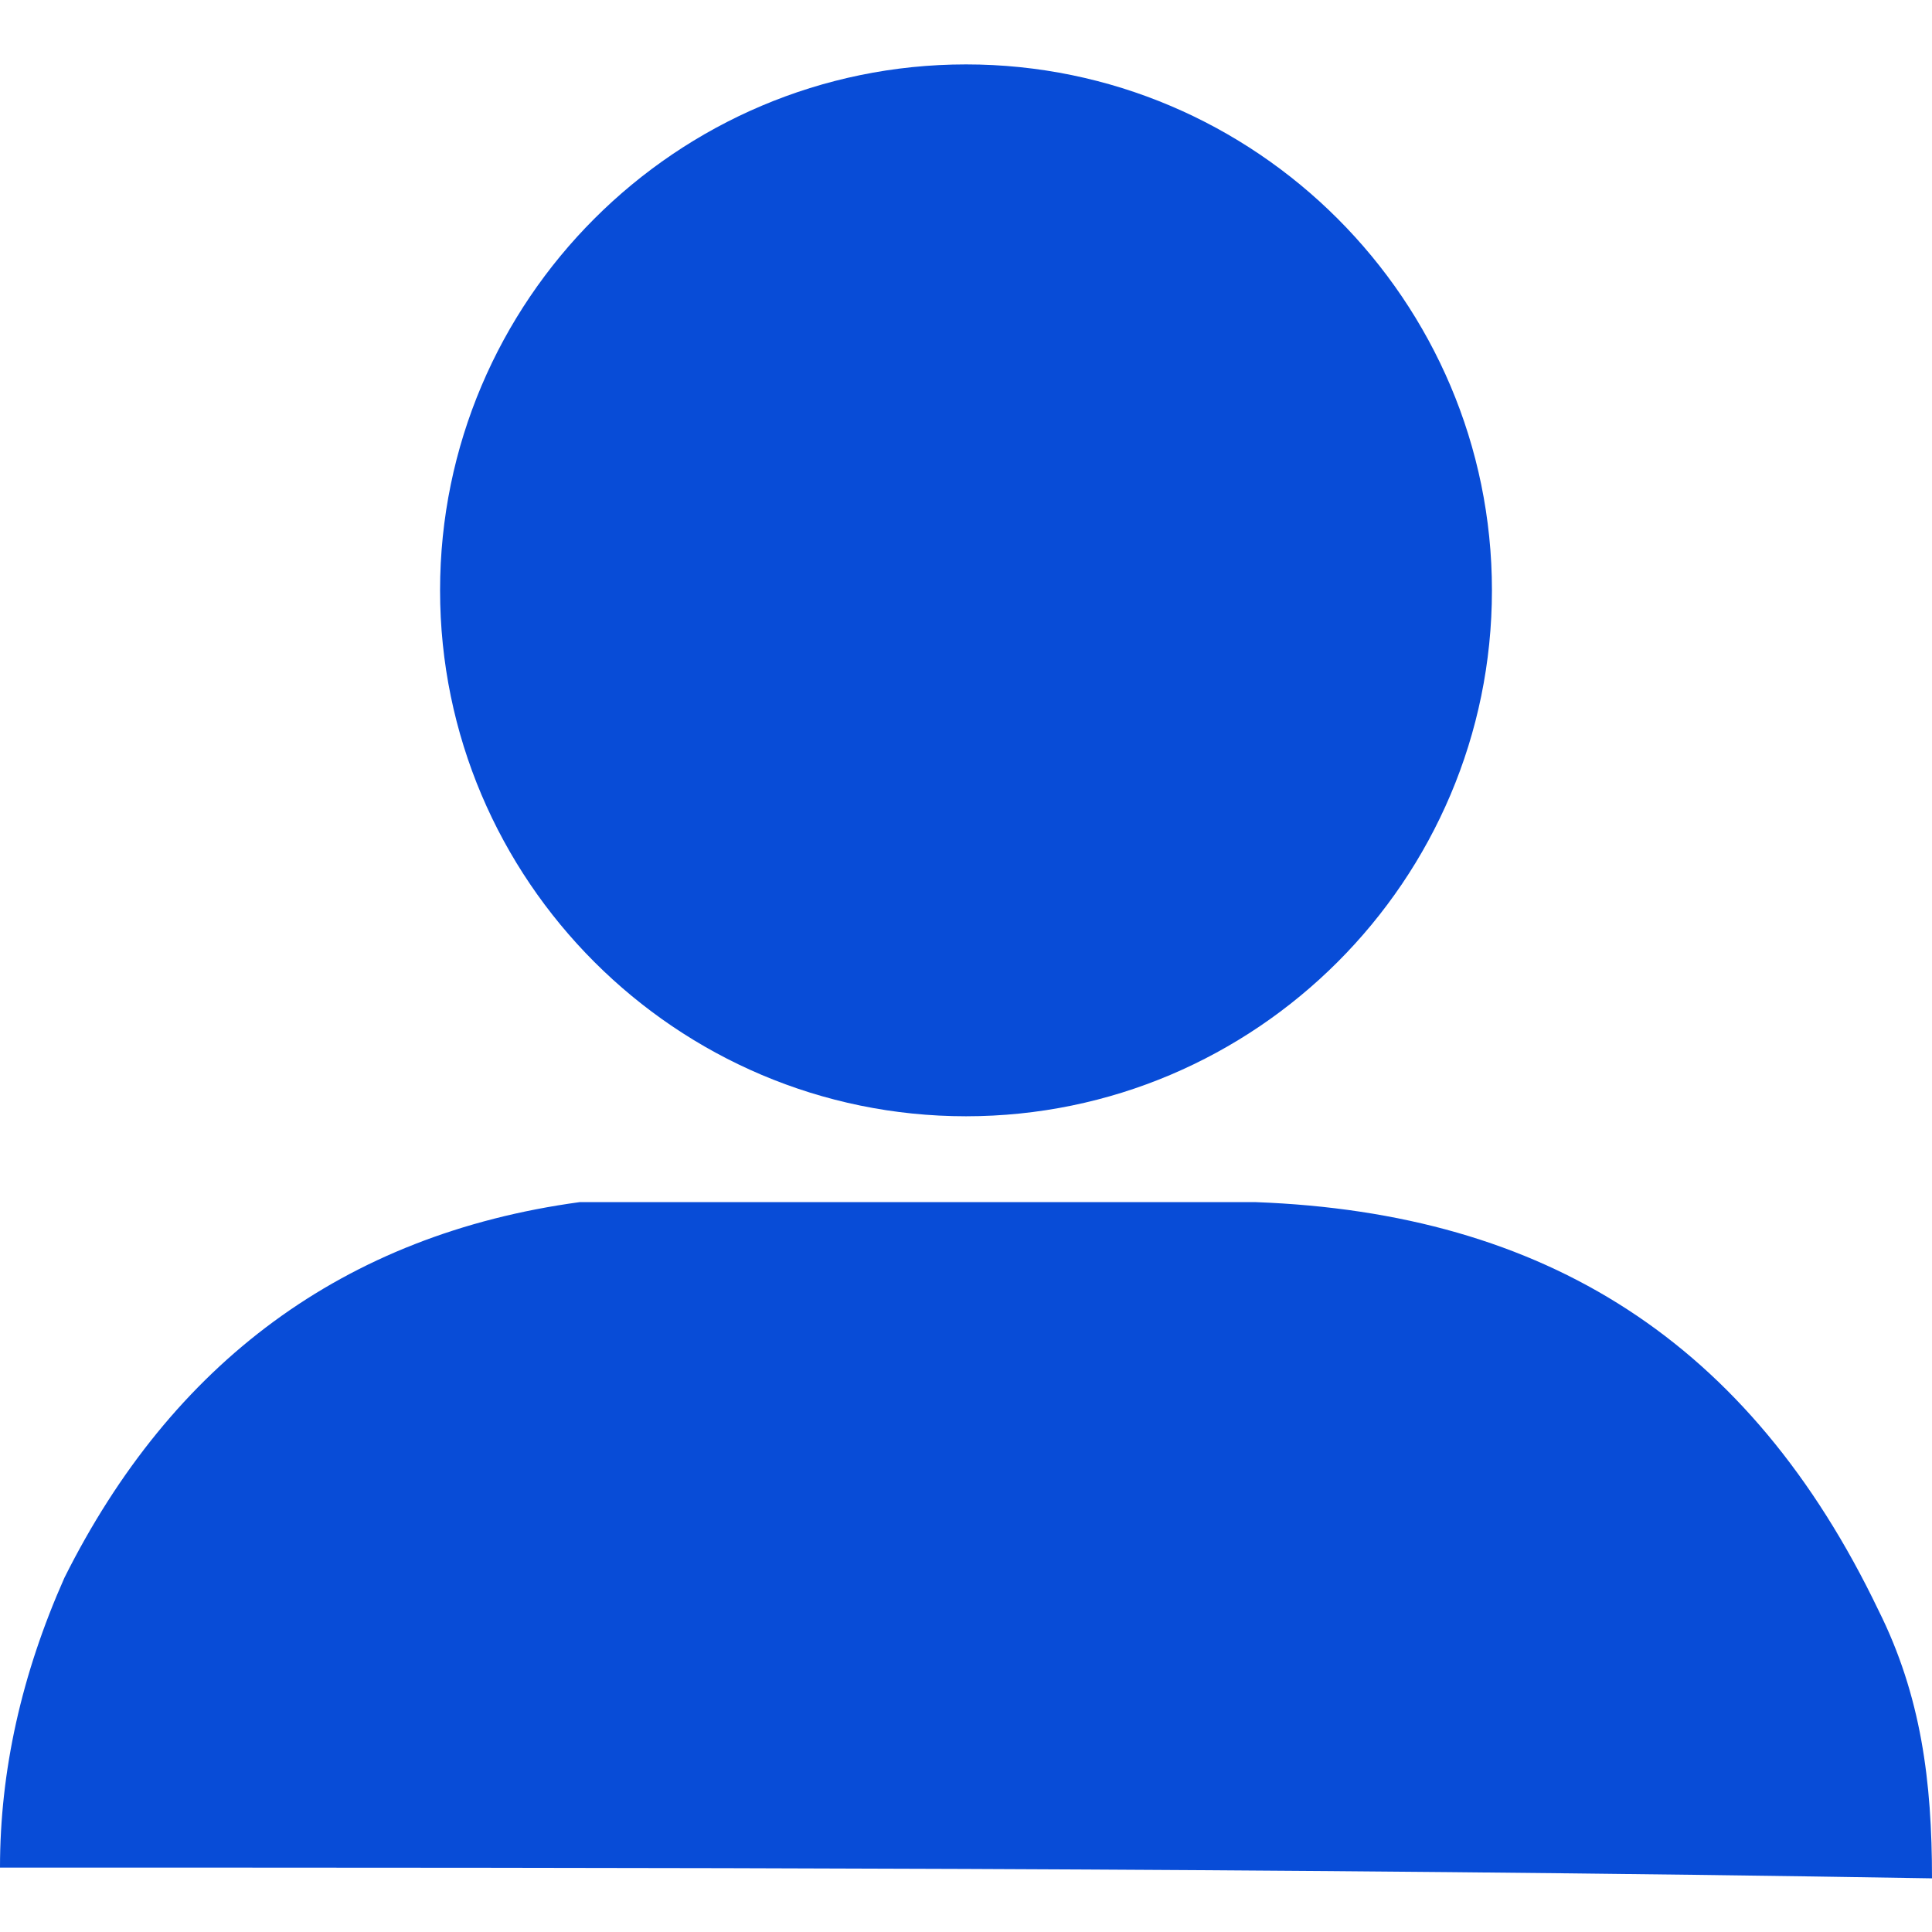 <?xml version="1.0" encoding="utf-8"?>
<!-- Generator: Adobe Illustrator 25.0.1, SVG Export Plug-In . SVG Version: 6.00 Build 0)  -->
<svg version="1.1" id="Layer_1" xmlns="http://www.w3.org/2000/svg" xmlns:xlink="http://www.w3.org/1999/xlink" x="0px" y="0px"
	 viewBox="0 0 18 18" style="enable-background:new 0 0 18 18;" xml:space="preserve">
<style type="text/css">
	.st0{fill:#084CD7;}
</style>
<g>
	<path class="st0" d="M0,17.4c0-0.9,0.2-1.8,0.6-2.7c1-2,2.6-3.2,4.8-3.5c0.3,0,0.5,0,0.8,0c1.8,0,3.6,0,5.5,0
		c2.7,0.1,4.6,1.3,5.8,3.8c0.4,0.8,0.5,1.6,0.5,2.5C12,17.4,6,17.4,0,17.4z"/>
	<path class="st0" d="M13.9,5.5c0,2.7-2.2,4.9-4.9,4.9c-2.7,0-4.9-2.2-4.9-4.9c0-2.7,2.2-4.9,4.9-4.9C11.7,0.6,13.9,2.8,13.9,5.5z"
		/>
</g>
</svg>
